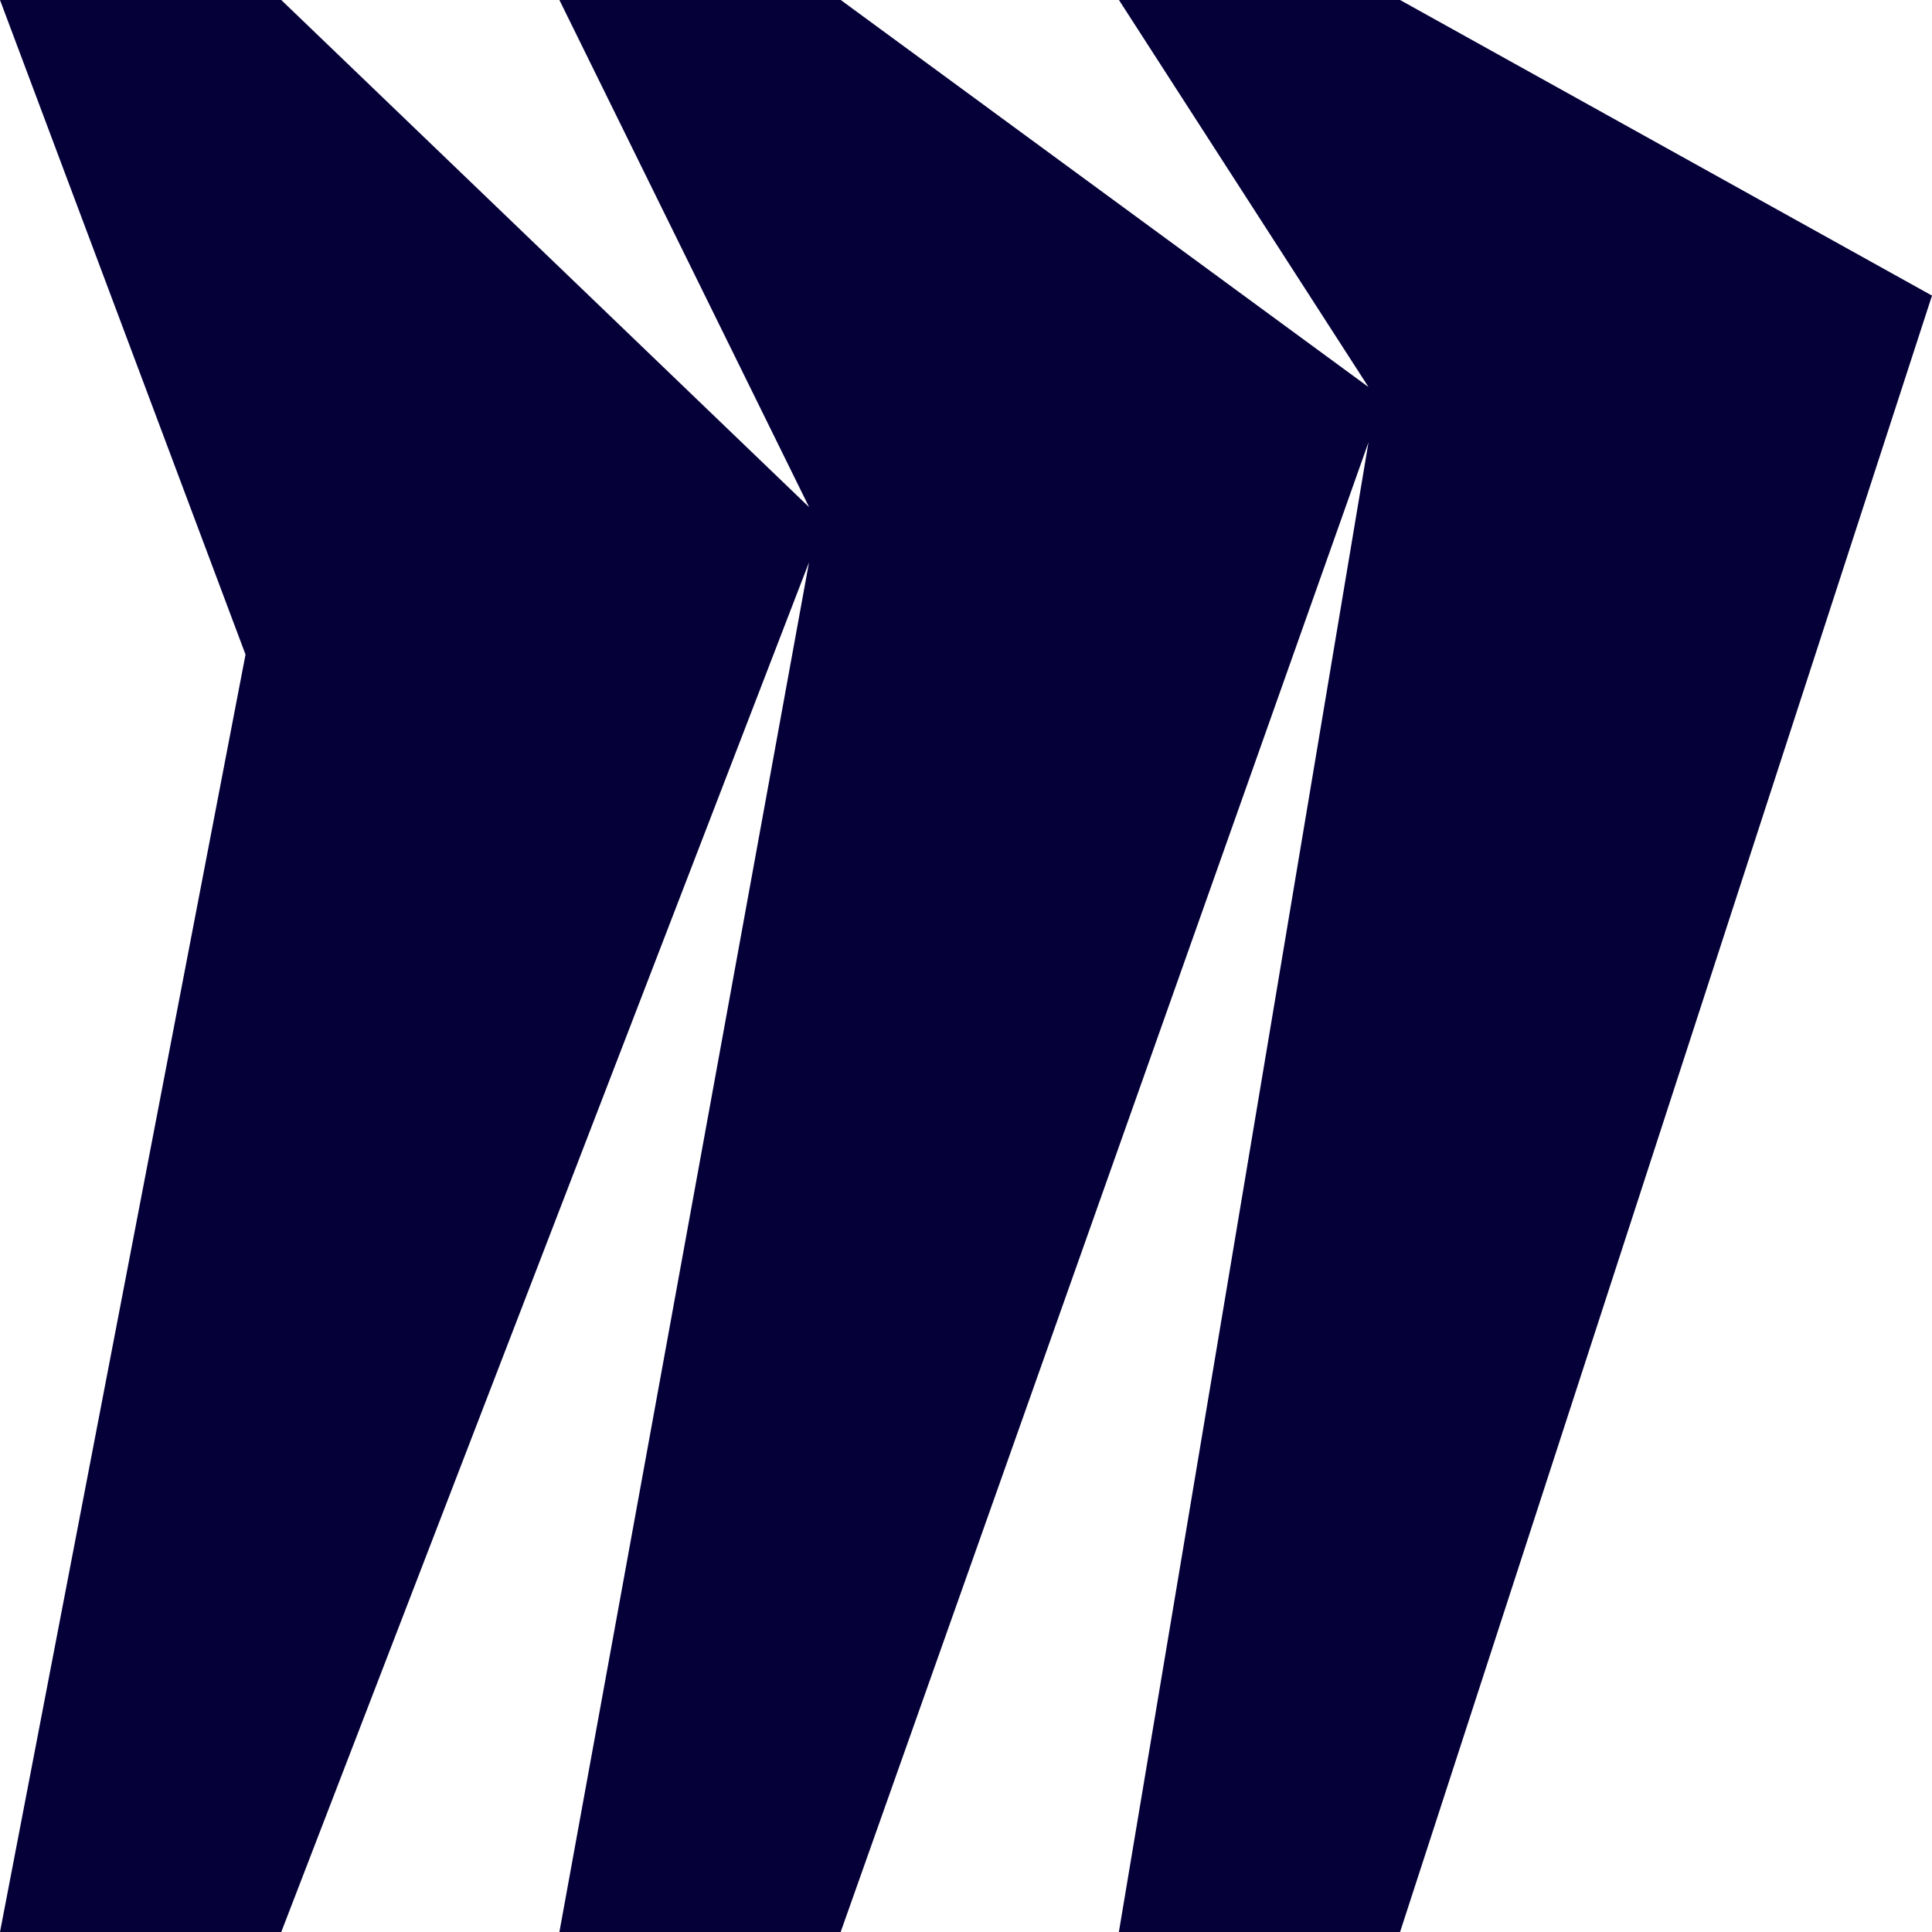 <svg fill="#050038" role="img" viewBox="0 0 24 24" xmlns="http://www.w3.org/2000/svg"><title>Miro</title><path d="M17.392 0H13.9L17 4.808 10.444 0H6.949l3.102 6.3L3.494 0H0l3.05 8.131L0 24h3.494L10.05 6.985 6.949 24h3.494L17 5.494 13.899 24h3.493L24 3.672 17.392 0z"/></svg>